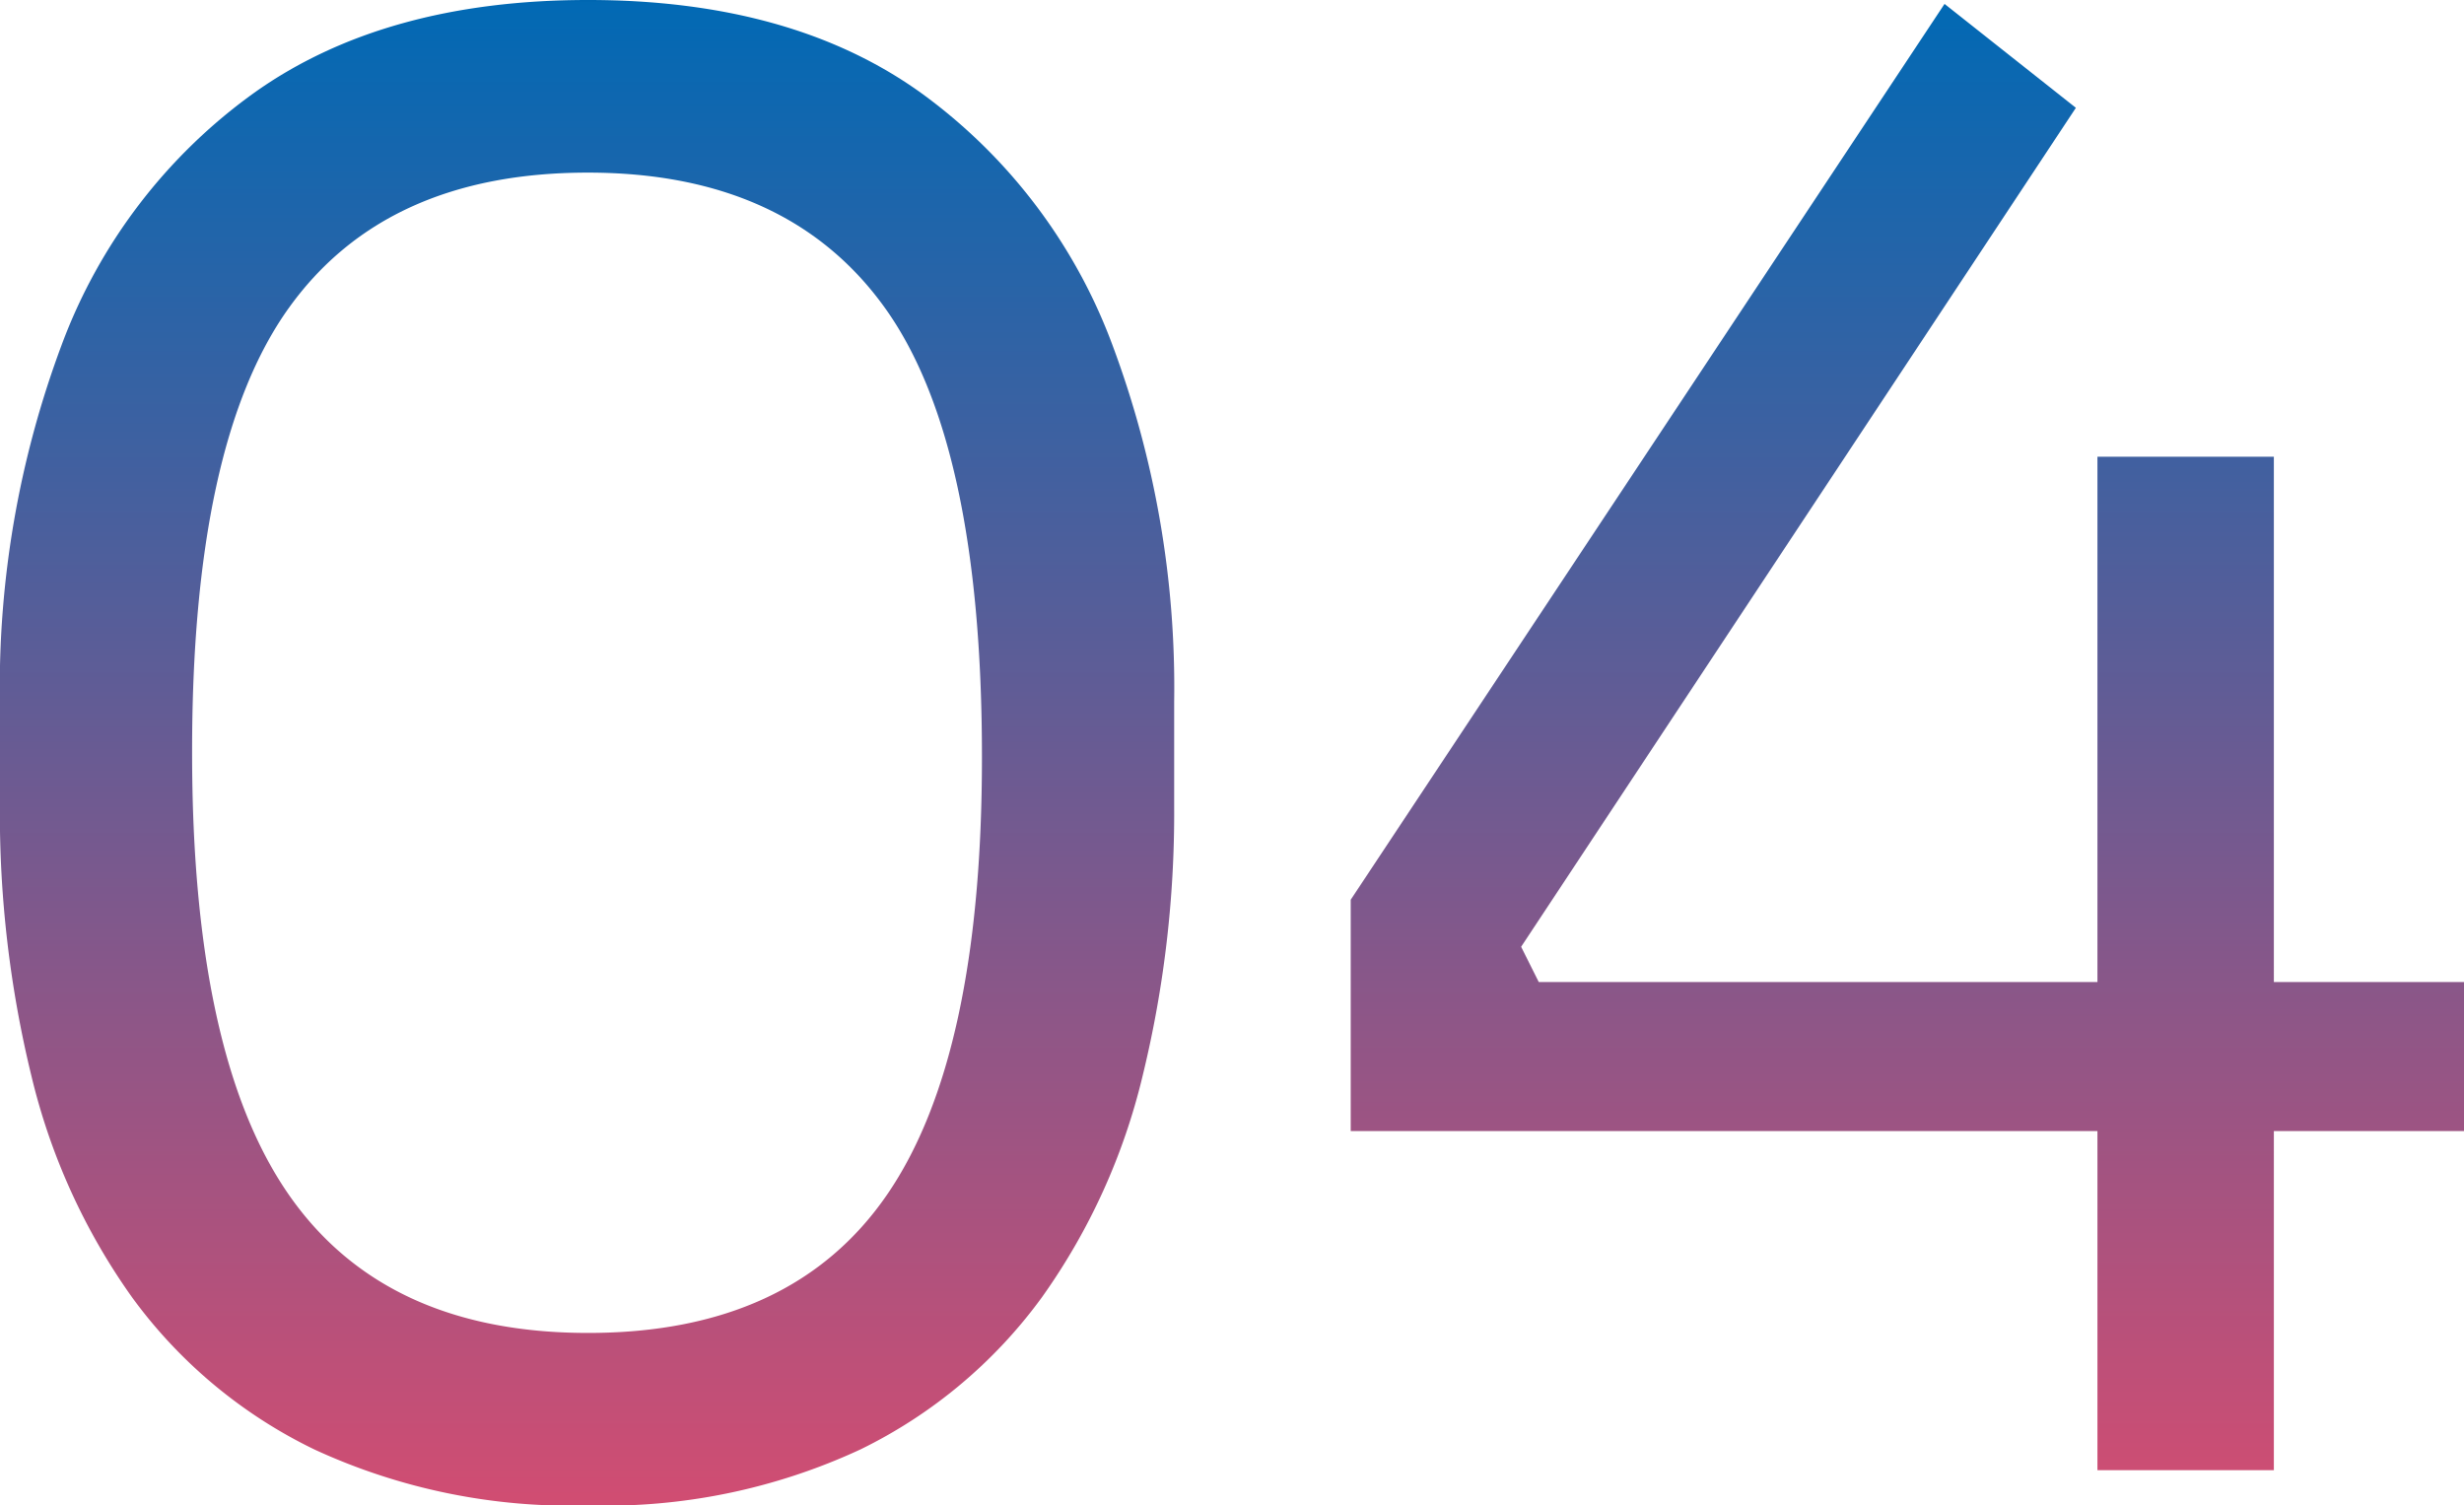 <?xml version="1.0" encoding="UTF-8"?>
<svg xmlns="http://www.w3.org/2000/svg" xmlns:xlink="http://www.w3.org/1999/xlink" width="80.448" height="49.152" viewBox="0 0 80.448 49.152">
  <defs>
    <linearGradient id="linear-gradient" x1="0.5" x2="0.5" y2="1" gradientUnits="objectBoundingBox">
      <stop offset="0" stop-color="#0067b2"></stop>
      <stop offset="0" stop-color="#3f4990"></stop>
      <stop offset="0" stop-color="#0169b4"></stop>
      <stop offset="1" stop-color="#d14d72"></stop>
    </linearGradient>
  </defs>
  <path id="Pfad_49" data-name="Pfad 49" d="M-19.552,1.152A19.945,19.945,0,0,1-28.48-.672a15.955,15.955,0,0,1-5.952-4.96,20.755,20.755,0,0,1-3.3-7.264,36.173,36.173,0,0,1-1.024-8.736v-3.456a31.919,31.919,0,0,1,2.016-11.648,17.739,17.739,0,0,1,6.272-8.224Q-26.208-48-19.552-48t10.88,3.04a17.819,17.819,0,0,1,6.24,8.224A31.919,31.919,0,0,1-.416-25.088v3.456A36.173,36.173,0,0,1-1.44-12.9a20.755,20.755,0,0,1-3.3,7.264,16.018,16.018,0,0,1-5.92,4.96A19.739,19.739,0,0,1-19.552,1.152Zm0-5.632q6.656,0,9.76-4.512t3.1-14.3q0-10.24-3.168-14.656t-9.7-4.416q-6.592,0-9.76,4.416T-32.48-23.424q0,9.856,3.136,14.4T-19.552-4.48Zm24.9-6.592v-7.552L24.736-47.872l4.288,3.392L10.912-17.088l.576,1.152H41.7v4.864ZM29.728,0V-33.088h5.76V0Z" transform="translate(38.752 48)" fill="url(#linear-gradient)"></path>
</svg>
